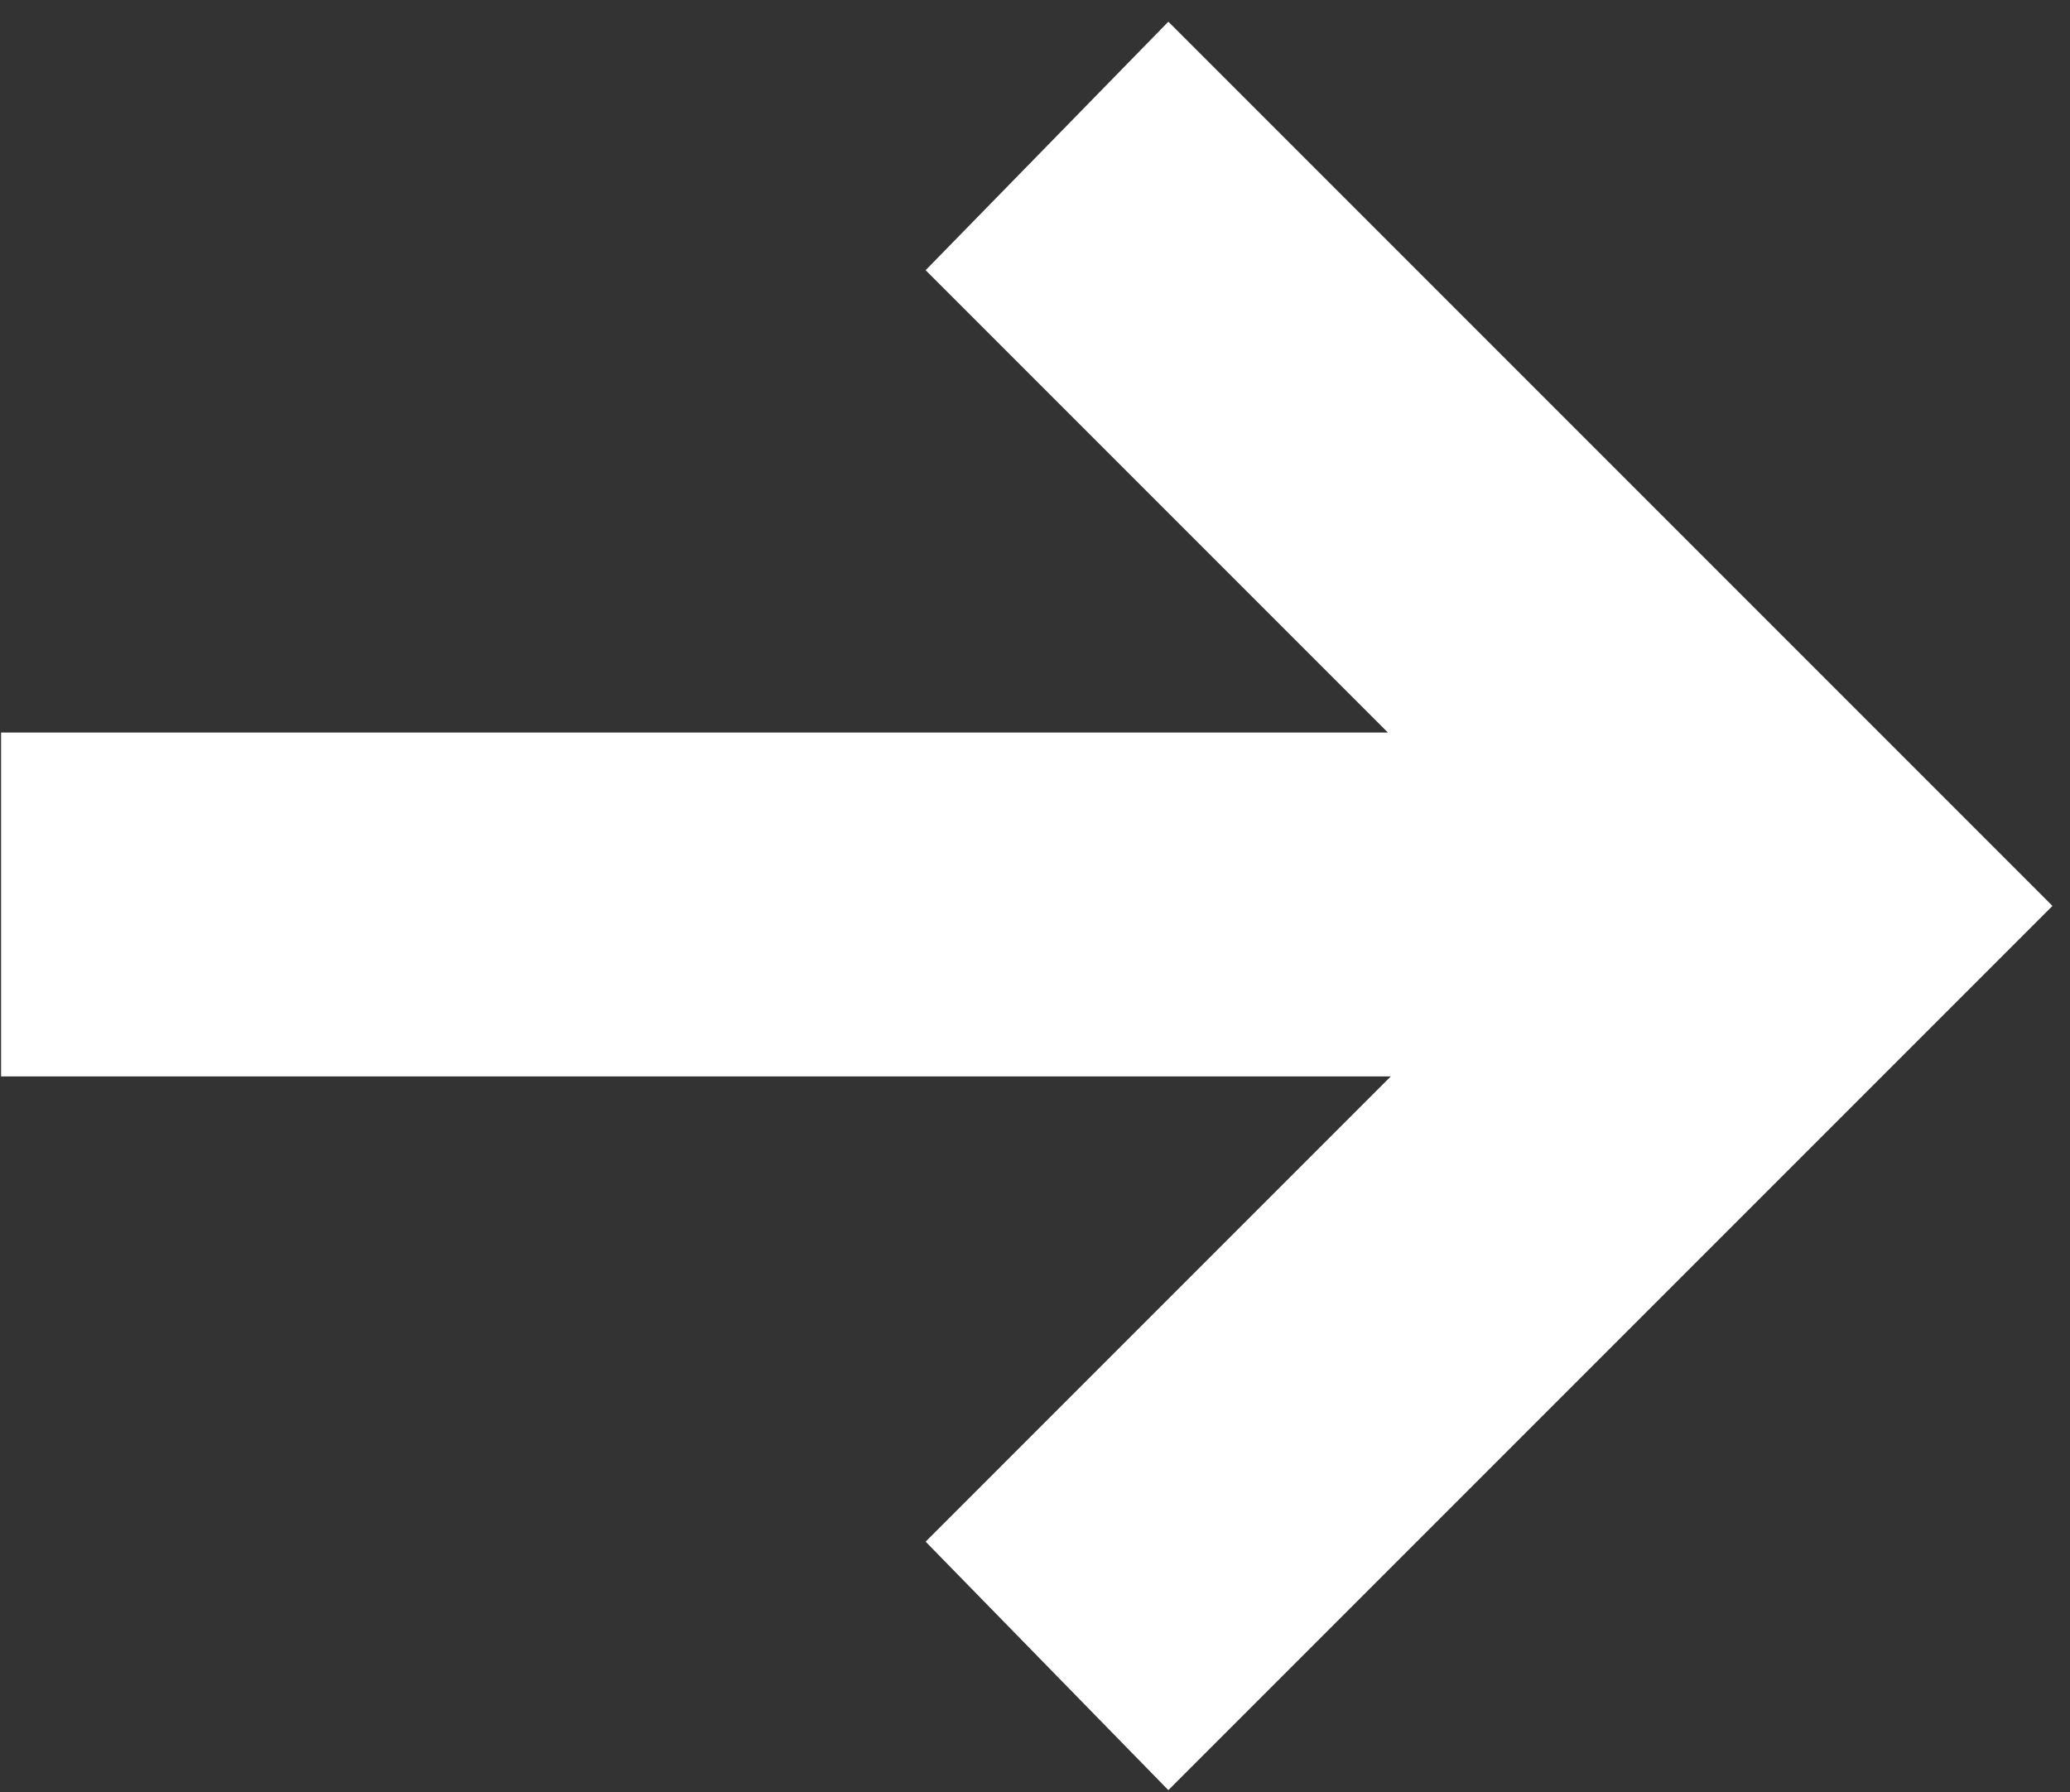 <svg width="67" height="58" viewBox="0 0 67 58" fill="none" xmlns="http://www.w3.org/2000/svg">
<rect x="0" y="0" width="67" height="58" fill="#333333" stroke="none"/>
<path d="M29.96 49.893L45.016 34.836H0.035V23.708H44.923L29.96 8.745L37.816 0.703L66.432 29.319L37.816 57.935L29.96 49.893Z" fill="white"/>
</svg>
